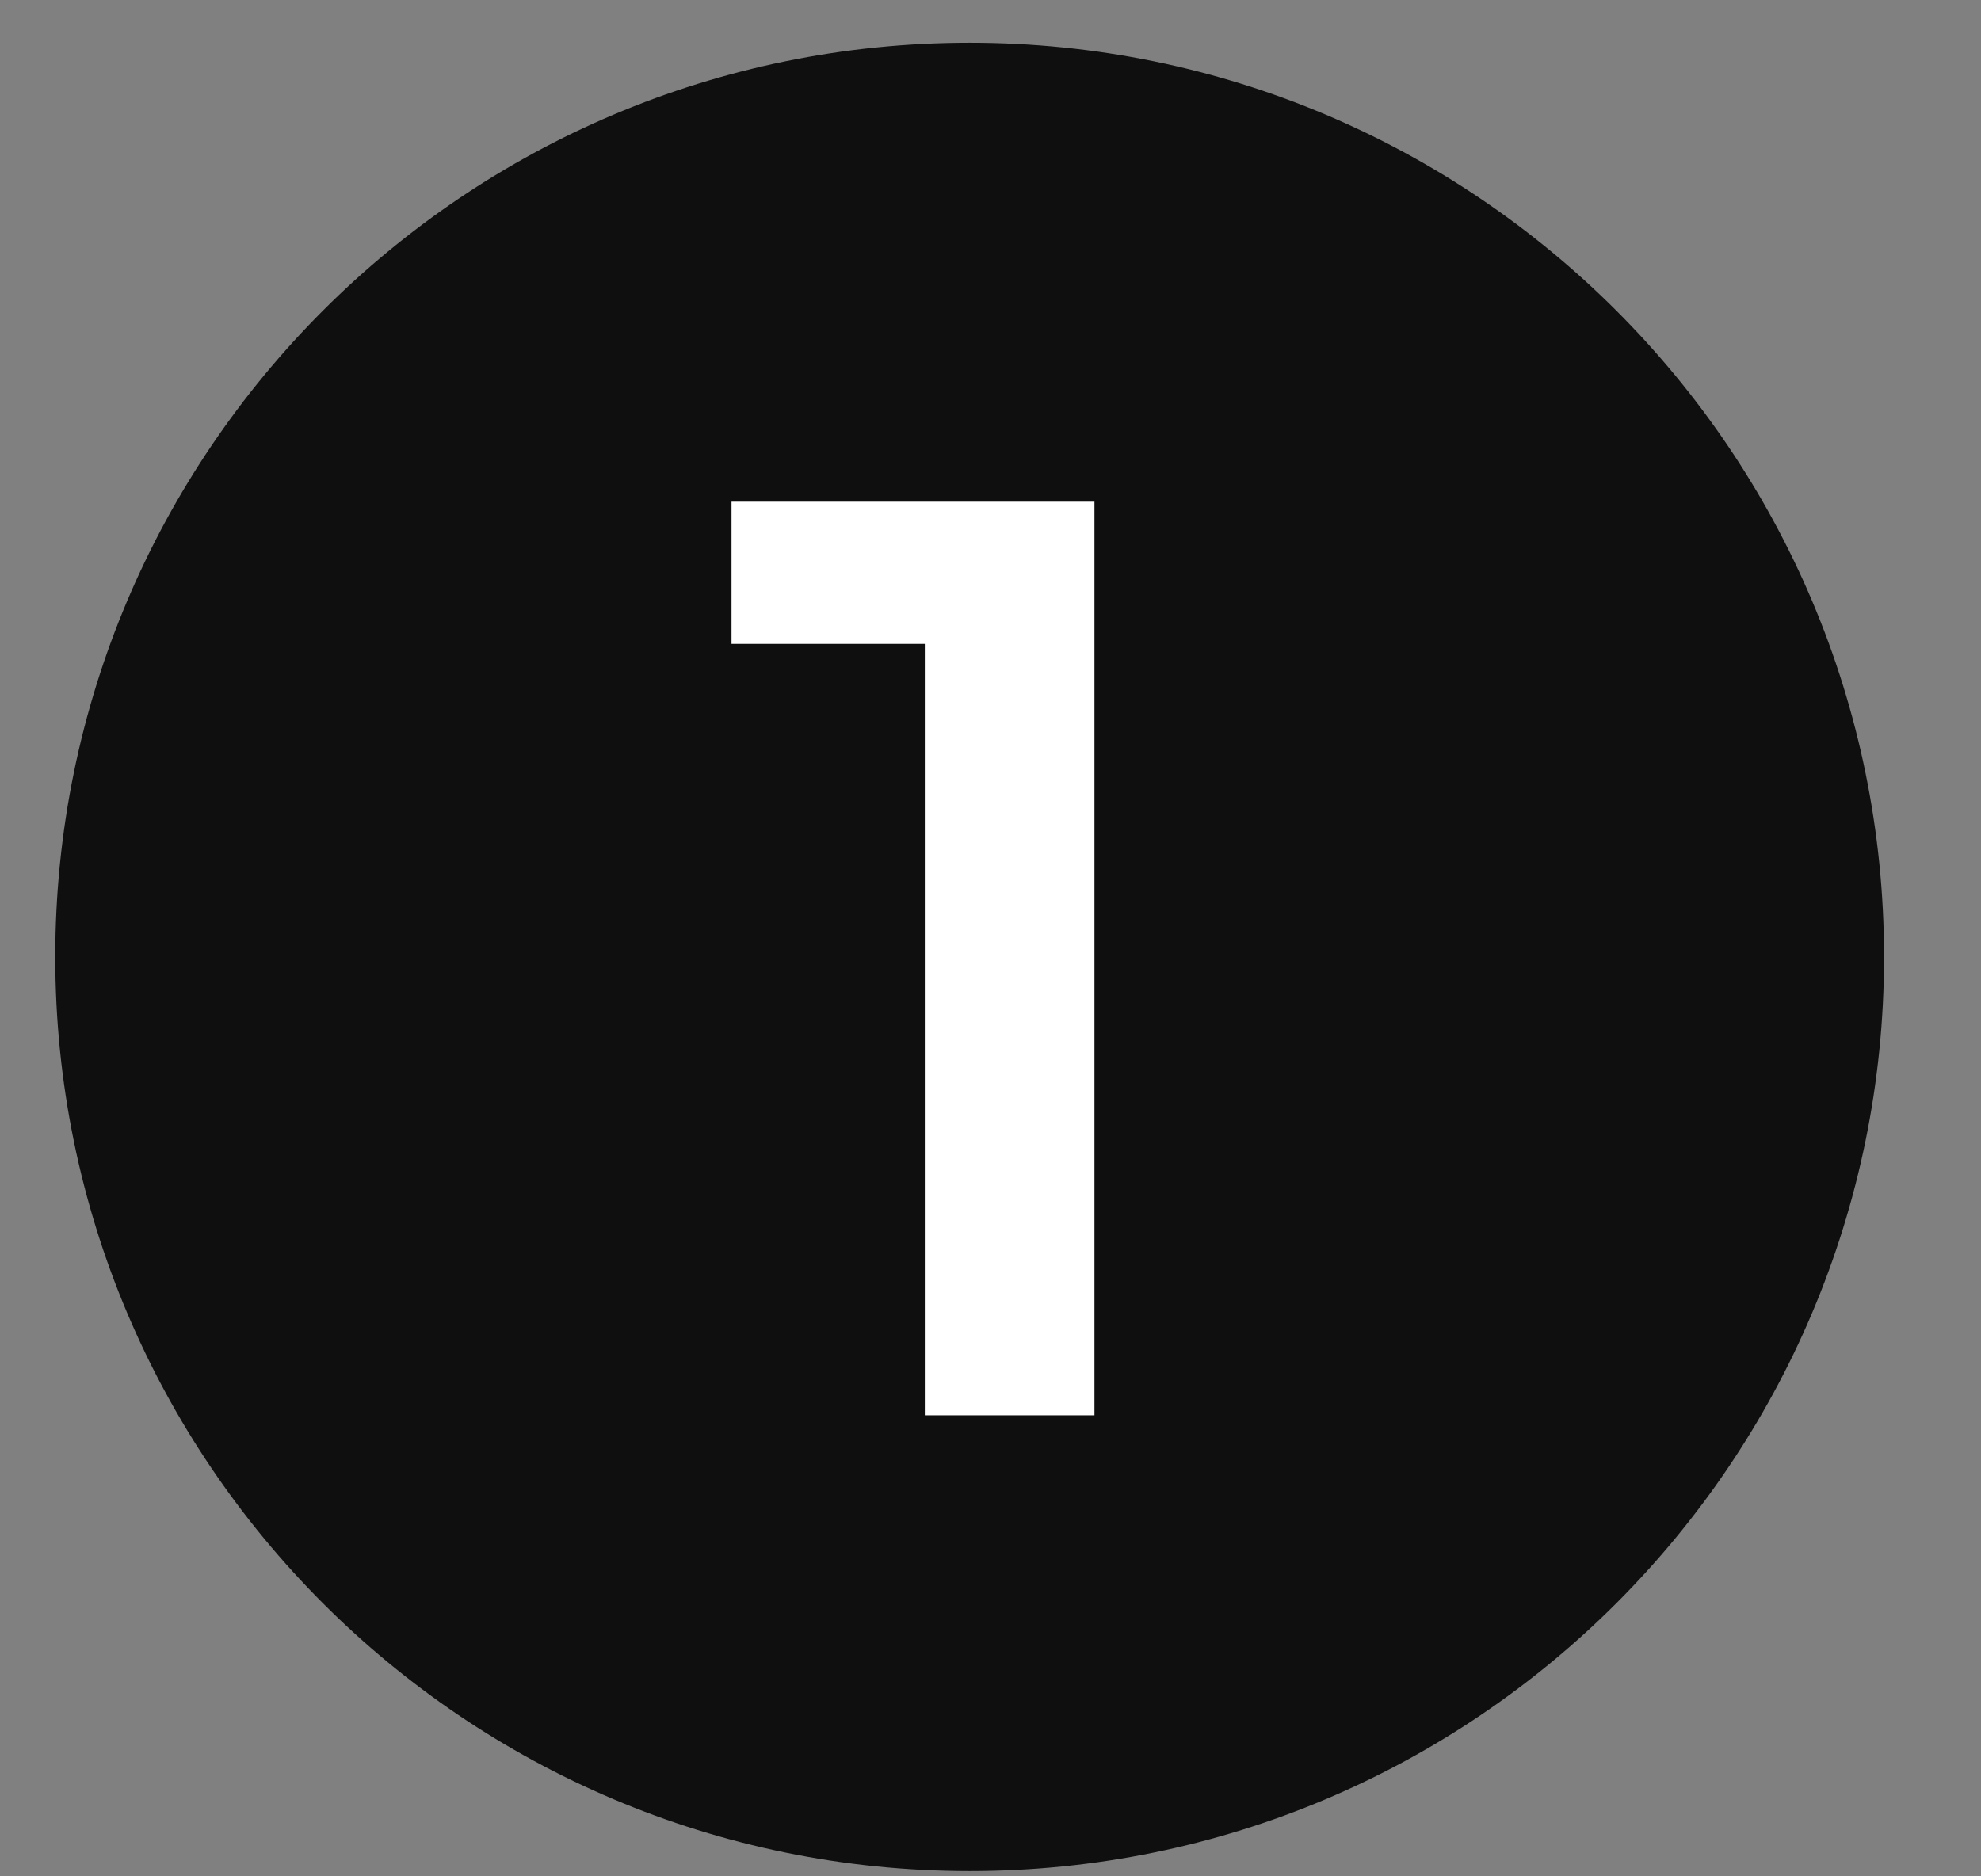 <?xml version="1.0" encoding="UTF-8"?> <svg xmlns="http://www.w3.org/2000/svg" width="19" height="18" viewBox="0 0 19 18" fill="none"><rect x="0" y="0" width="19" height="18" fill="#808080" stroke="none"/> <path d="M9.3 17.95C14.143 17.95 18.07 14.024 18.07 9.18C18.07 4.336 14.143 0.41 9.3 0.41C4.456 0.41 0.53 4.336 0.53 9.18C0.53 14.024 4.456 17.95 9.3 17.95Z" fill="#0F0F0F"></path> <path d="M8.87 13.577V5.439L9.583 6.177H7.016V4.813H10.497V13.577H8.87Z" fill="white"></path> </svg> 